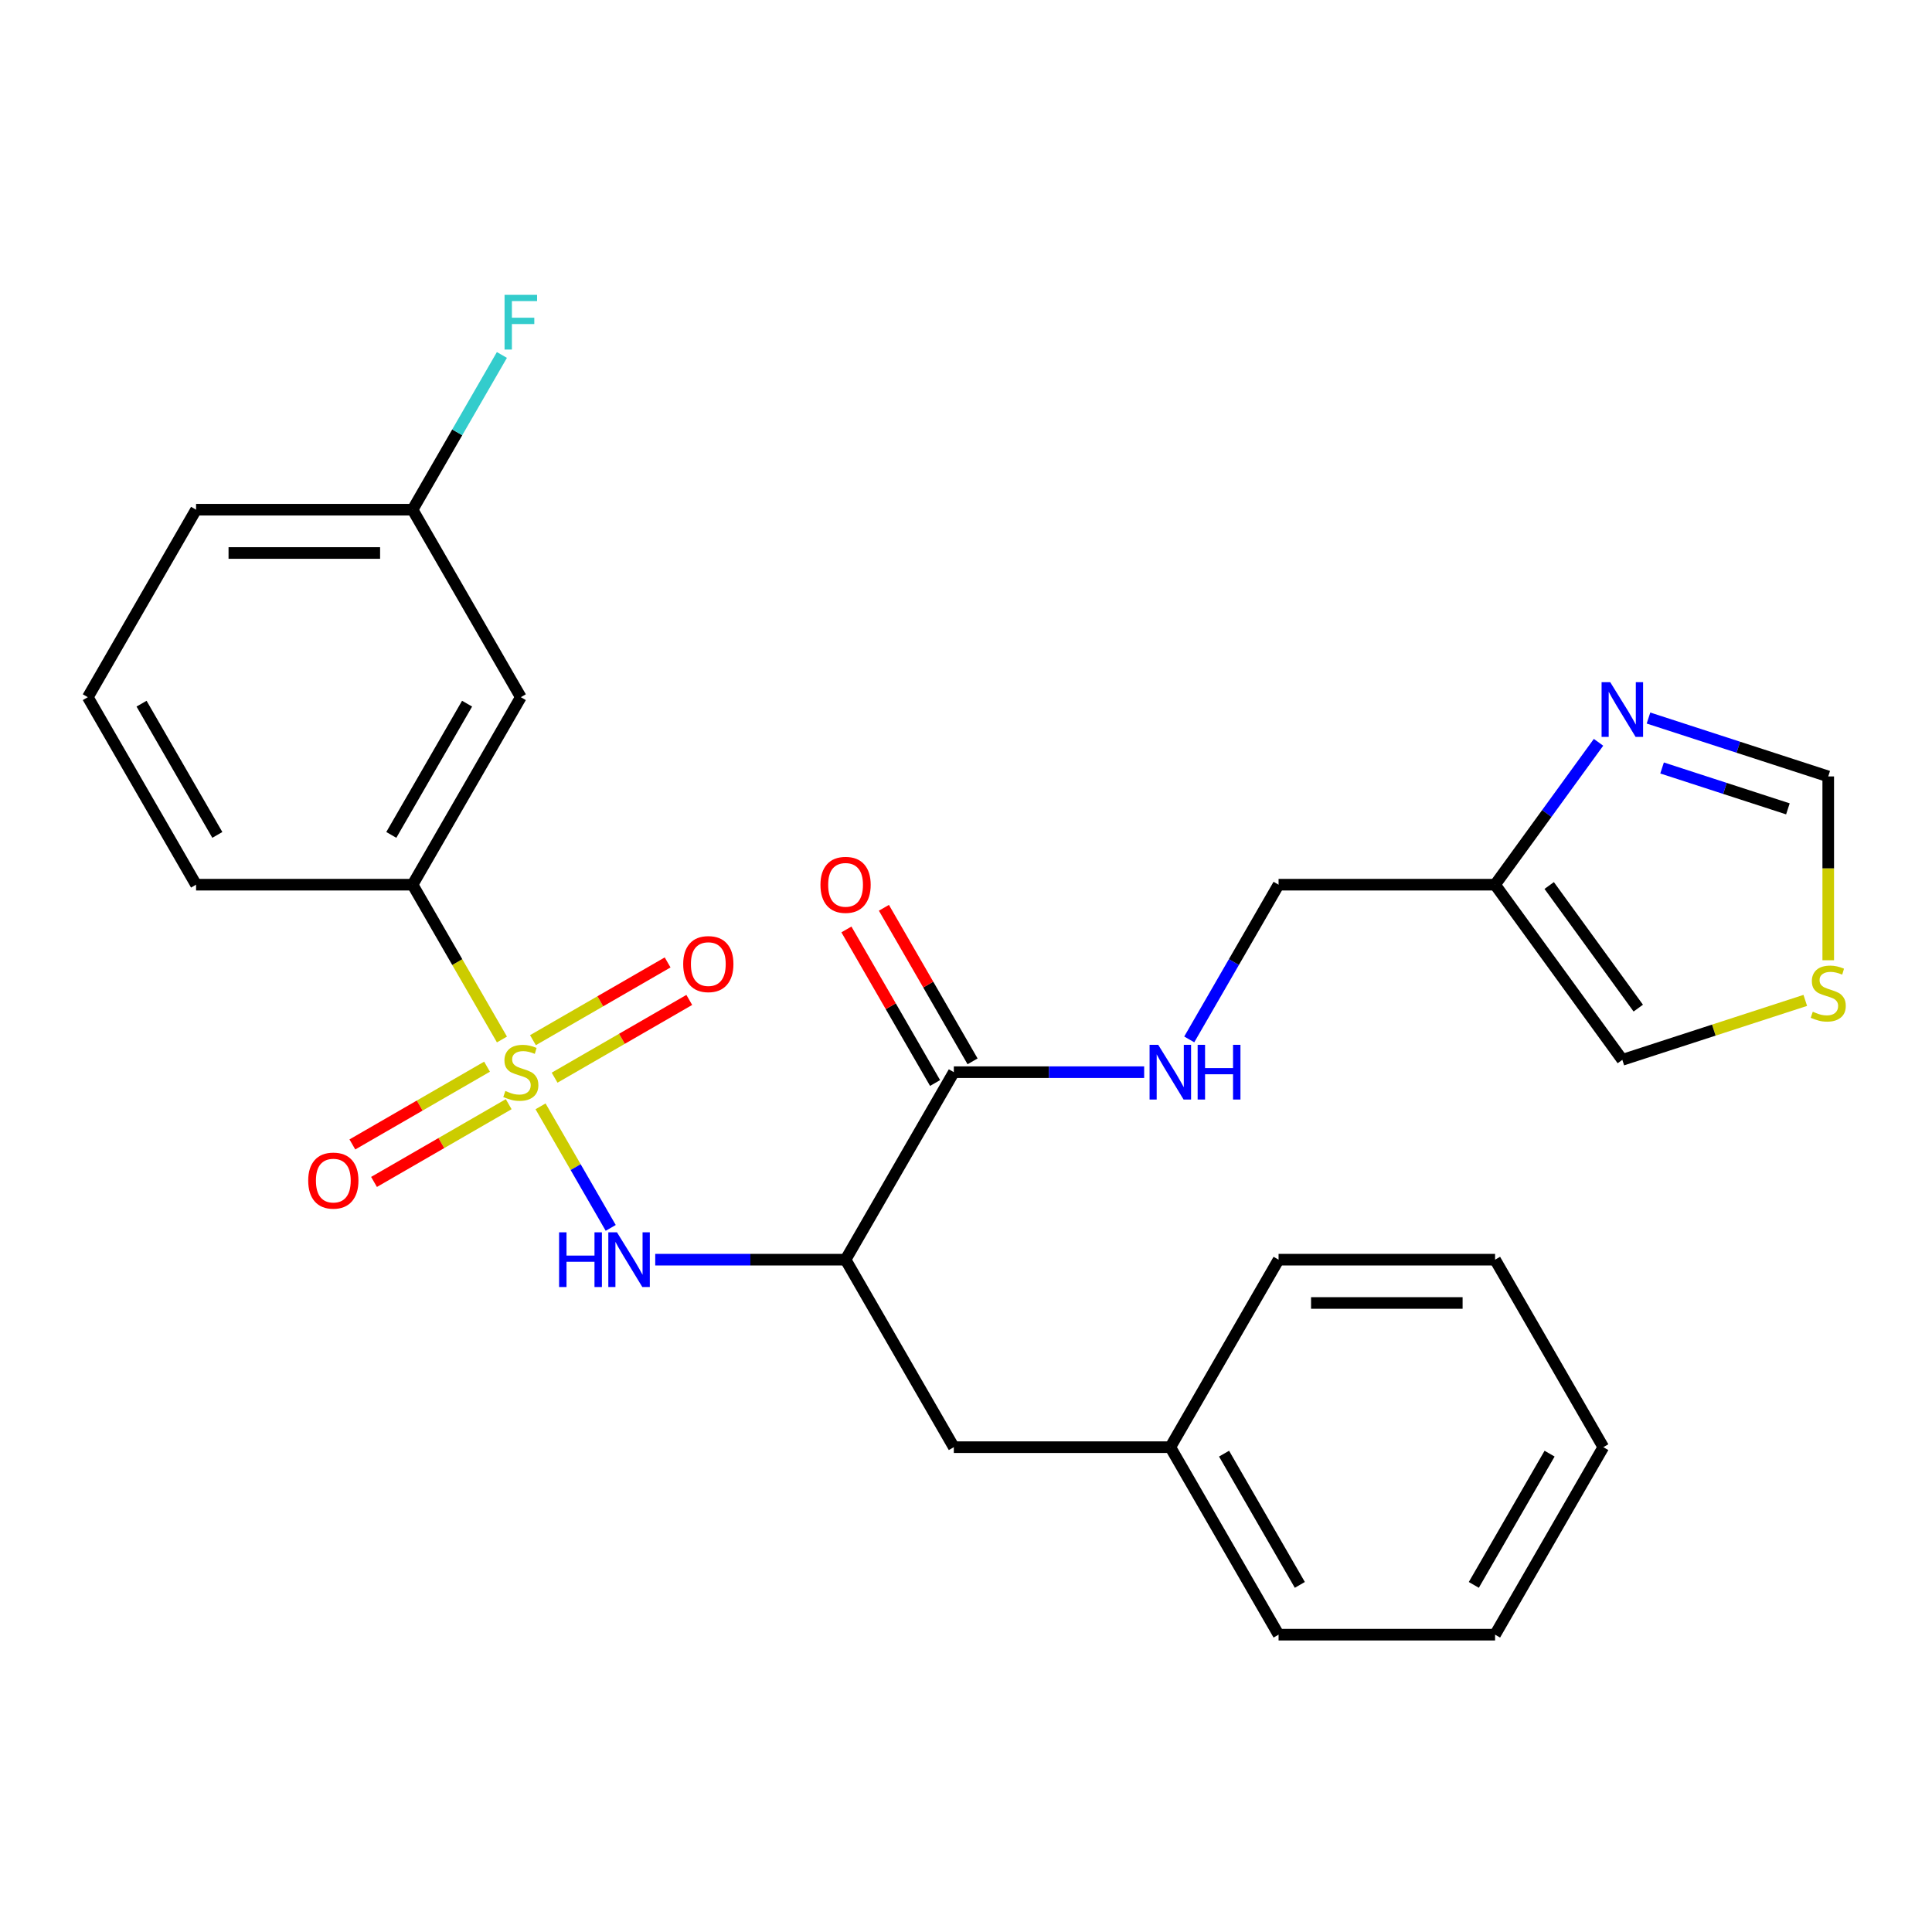 <?xml version='1.0' encoding='iso-8859-1'?>
<svg version='1.1' baseProfile='full'
              xmlns='http://www.w3.org/2000/svg'
                      xmlns:rdkit='http://www.rdkit.org/xml'
                      xmlns:xlink='http://www.w3.org/1999/xlink'
                  xml:space='preserve'
width='1000px' height='1000px' viewBox='0 0 1000 1000'>
<!-- END OF HEADER -->
<rect style='opacity:1.0;fill:#FFFFFF;stroke:none' width='1000' height='1000' x='0' y='0'> </rect>
<path class='bond-0' d='M 279.784,572.641 L 297.946,604.098' style='fill:none;fill-rule:evenodd;stroke:#CCCC00;stroke-width:6px;stroke-linecap:butt;stroke-linejoin:miter;stroke-opacity:1' />
<path class='bond-0' d='M 297.946,604.098 L 316.108,635.556' style='fill:none;fill-rule:evenodd;stroke:#0000FF;stroke-width:6px;stroke-linecap:butt;stroke-linejoin:miter;stroke-opacity:1' />
<path class='bond-3' d='M 259.806,538.038 L 236.676,497.975' style='fill:none;fill-rule:evenodd;stroke:#CCCC00;stroke-width:6px;stroke-linecap:butt;stroke-linejoin:miter;stroke-opacity:1' />
<path class='bond-3' d='M 236.676,497.975 L 213.545,457.912' style='fill:none;fill-rule:evenodd;stroke:#000000;stroke-width:6px;stroke-linecap:butt;stroke-linejoin:miter;stroke-opacity:1' />
<path class='bond-6' d='M 252.091,552.115 L 217.237,572.237' style='fill:none;fill-rule:evenodd;stroke:#CCCC00;stroke-width:6px;stroke-linecap:butt;stroke-linejoin:miter;stroke-opacity:1' />
<path class='bond-6' d='M 217.237,572.237 L 182.384,592.36' style='fill:none;fill-rule:evenodd;stroke:#FF0000;stroke-width:6px;stroke-linecap:butt;stroke-linejoin:miter;stroke-opacity:1' />
<path class='bond-6' d='M 263.297,571.524 L 228.444,591.647' style='fill:none;fill-rule:evenodd;stroke:#CCCC00;stroke-width:6px;stroke-linecap:butt;stroke-linejoin:miter;stroke-opacity:1' />
<path class='bond-6' d='M 228.444,591.647 L 193.59,611.77' style='fill:none;fill-rule:evenodd;stroke:#FF0000;stroke-width:6px;stroke-linecap:butt;stroke-linejoin:miter;stroke-opacity:1' />
<path class='bond-7' d='M 287.06,557.804 L 321.914,537.682' style='fill:none;fill-rule:evenodd;stroke:#CCCC00;stroke-width:6px;stroke-linecap:butt;stroke-linejoin:miter;stroke-opacity:1' />
<path class='bond-7' d='M 321.914,537.682 L 356.767,517.559' style='fill:none;fill-rule:evenodd;stroke:#FF0000;stroke-width:6px;stroke-linecap:butt;stroke-linejoin:miter;stroke-opacity:1' />
<path class='bond-7' d='M 275.854,538.395 L 310.708,518.272' style='fill:none;fill-rule:evenodd;stroke:#CCCC00;stroke-width:6px;stroke-linecap:butt;stroke-linejoin:miter;stroke-opacity:1' />
<path class='bond-7' d='M 310.708,518.272 L 345.561,498.149' style='fill:none;fill-rule:evenodd;stroke:#FF0000;stroke-width:6px;stroke-linecap:butt;stroke-linejoin:miter;stroke-opacity:1' />
<path class='bond-1' d='M 339.147,652.007 L 388.407,652.007' style='fill:none;fill-rule:evenodd;stroke:#0000FF;stroke-width:6px;stroke-linecap:butt;stroke-linejoin:miter;stroke-opacity:1' />
<path class='bond-1' d='M 388.407,652.007 L 437.666,652.007' style='fill:none;fill-rule:evenodd;stroke:#000000;stroke-width:6px;stroke-linecap:butt;stroke-linejoin:miter;stroke-opacity:1' />
<path class='bond-2' d='M 437.666,652.007 L 493.697,554.959' style='fill:none;fill-rule:evenodd;stroke:#000000;stroke-width:6px;stroke-linecap:butt;stroke-linejoin:miter;stroke-opacity:1' />
<path class='bond-12' d='M 437.666,652.007 L 493.697,749.054' style='fill:none;fill-rule:evenodd;stroke:#000000;stroke-width:6px;stroke-linecap:butt;stroke-linejoin:miter;stroke-opacity:1' />
<path class='bond-8' d='M 493.697,554.959 L 542.956,554.959' style='fill:none;fill-rule:evenodd;stroke:#000000;stroke-width:6px;stroke-linecap:butt;stroke-linejoin:miter;stroke-opacity:1' />
<path class='bond-8' d='M 542.956,554.959 L 592.216,554.959' style='fill:none;fill-rule:evenodd;stroke:#0000FF;stroke-width:6px;stroke-linecap:butt;stroke-linejoin:miter;stroke-opacity:1' />
<path class='bond-14' d='M 503.401,549.356 L 480.456,509.614' style='fill:none;fill-rule:evenodd;stroke:#000000;stroke-width:6px;stroke-linecap:butt;stroke-linejoin:miter;stroke-opacity:1' />
<path class='bond-14' d='M 480.456,509.614 L 457.51,469.871' style='fill:none;fill-rule:evenodd;stroke:#FF0000;stroke-width:6px;stroke-linecap:butt;stroke-linejoin:miter;stroke-opacity:1' />
<path class='bond-14' d='M 483.992,560.563 L 461.046,520.82' style='fill:none;fill-rule:evenodd;stroke:#000000;stroke-width:6px;stroke-linecap:butt;stroke-linejoin:miter;stroke-opacity:1' />
<path class='bond-14' d='M 461.046,520.82 L 438.101,481.077' style='fill:none;fill-rule:evenodd;stroke:#FF0000;stroke-width:6px;stroke-linecap:butt;stroke-linejoin:miter;stroke-opacity:1' />
<path class='bond-11' d='M 213.545,457.912 L 269.576,360.865' style='fill:none;fill-rule:evenodd;stroke:#000000;stroke-width:6px;stroke-linecap:butt;stroke-linejoin:miter;stroke-opacity:1' />
<path class='bond-11' d='M 202.54,432.149 L 241.762,364.216' style='fill:none;fill-rule:evenodd;stroke:#000000;stroke-width:6px;stroke-linecap:butt;stroke-linejoin:miter;stroke-opacity:1' />
<path class='bond-19' d='M 213.545,457.912 L 101.485,457.912' style='fill:none;fill-rule:evenodd;stroke:#000000;stroke-width:6px;stroke-linecap:butt;stroke-linejoin:miter;stroke-opacity:1' />
<path class='bond-4' d='M 827.392,384.215 L 800.62,421.064' style='fill:none;fill-rule:evenodd;stroke:#0000FF;stroke-width:6px;stroke-linecap:butt;stroke-linejoin:miter;stroke-opacity:1' />
<path class='bond-4' d='M 800.62,421.064 L 773.848,457.912' style='fill:none;fill-rule:evenodd;stroke:#000000;stroke-width:6px;stroke-linecap:butt;stroke-linejoin:miter;stroke-opacity:1' />
<path class='bond-10' d='M 853.257,371.653 L 899.774,386.768' style='fill:none;fill-rule:evenodd;stroke:#0000FF;stroke-width:6px;stroke-linecap:butt;stroke-linejoin:miter;stroke-opacity:1' />
<path class='bond-10' d='M 899.774,386.768 L 946.292,401.882' style='fill:none;fill-rule:evenodd;stroke:#000000;stroke-width:6px;stroke-linecap:butt;stroke-linejoin:miter;stroke-opacity:1' />
<path class='bond-10' d='M 860.287,397.503 L 892.849,408.083' style='fill:none;fill-rule:evenodd;stroke:#0000FF;stroke-width:6px;stroke-linecap:butt;stroke-linejoin:miter;stroke-opacity:1' />
<path class='bond-10' d='M 892.849,408.083 L 925.411,418.663' style='fill:none;fill-rule:evenodd;stroke:#000000;stroke-width:6px;stroke-linecap:butt;stroke-linejoin:miter;stroke-opacity:1' />
<path class='bond-5' d='M 773.848,457.912 L 661.788,457.912' style='fill:none;fill-rule:evenodd;stroke:#000000;stroke-width:6px;stroke-linecap:butt;stroke-linejoin:miter;stroke-opacity:1' />
<path class='bond-13' d='M 773.848,457.912 L 839.716,548.571' style='fill:none;fill-rule:evenodd;stroke:#000000;stroke-width:6px;stroke-linecap:butt;stroke-linejoin:miter;stroke-opacity:1' />
<path class='bond-13' d='M 801.86,458.338 L 847.967,521.799' style='fill:none;fill-rule:evenodd;stroke:#000000;stroke-width:6px;stroke-linecap:butt;stroke-linejoin:miter;stroke-opacity:1' />
<path class='bond-15' d='M 615.55,537.998 L 638.669,497.955' style='fill:none;fill-rule:evenodd;stroke:#0000FF;stroke-width:6px;stroke-linecap:butt;stroke-linejoin:miter;stroke-opacity:1' />
<path class='bond-15' d='M 638.669,497.955 L 661.788,457.912' style='fill:none;fill-rule:evenodd;stroke:#000000;stroke-width:6px;stroke-linecap:butt;stroke-linejoin:miter;stroke-opacity:1' />
<path class='bond-9' d='M 934.41,517.803 L 887.063,533.187' style='fill:none;fill-rule:evenodd;stroke:#CCCC00;stroke-width:6px;stroke-linecap:butt;stroke-linejoin:miter;stroke-opacity:1' />
<path class='bond-9' d='M 887.063,533.187 L 839.716,548.571' style='fill:none;fill-rule:evenodd;stroke:#000000;stroke-width:6px;stroke-linecap:butt;stroke-linejoin:miter;stroke-opacity:1' />
<path class='bond-29' d='M 946.292,497.021 L 946.292,449.451' style='fill:none;fill-rule:evenodd;stroke:#CCCC00;stroke-width:6px;stroke-linecap:butt;stroke-linejoin:miter;stroke-opacity:1' />
<path class='bond-29' d='M 946.292,449.451 L 946.292,401.882' style='fill:none;fill-rule:evenodd;stroke:#000000;stroke-width:6px;stroke-linecap:butt;stroke-linejoin:miter;stroke-opacity:1' />
<path class='bond-16' d='M 269.576,360.865 L 213.545,263.818' style='fill:none;fill-rule:evenodd;stroke:#000000;stroke-width:6px;stroke-linecap:butt;stroke-linejoin:miter;stroke-opacity:1' />
<path class='bond-17' d='M 493.697,749.054 L 605.757,749.054' style='fill:none;fill-rule:evenodd;stroke:#000000;stroke-width:6px;stroke-linecap:butt;stroke-linejoin:miter;stroke-opacity:1' />
<path class='bond-18' d='M 213.545,263.818 L 236.664,223.775' style='fill:none;fill-rule:evenodd;stroke:#000000;stroke-width:6px;stroke-linecap:butt;stroke-linejoin:miter;stroke-opacity:1' />
<path class='bond-18' d='M 236.664,223.775 L 259.783,183.732' style='fill:none;fill-rule:evenodd;stroke:#33CCCC;stroke-width:6px;stroke-linecap:butt;stroke-linejoin:miter;stroke-opacity:1' />
<path class='bond-27' d='M 213.545,263.818 L 101.485,263.818' style='fill:none;fill-rule:evenodd;stroke:#000000;stroke-width:6px;stroke-linecap:butt;stroke-linejoin:miter;stroke-opacity:1' />
<path class='bond-27' d='M 196.736,286.23 L 118.294,286.23' style='fill:none;fill-rule:evenodd;stroke:#000000;stroke-width:6px;stroke-linecap:butt;stroke-linejoin:miter;stroke-opacity:1' />
<path class='bond-22' d='M 605.757,749.054 L 661.788,846.101' style='fill:none;fill-rule:evenodd;stroke:#000000;stroke-width:6px;stroke-linecap:butt;stroke-linejoin:miter;stroke-opacity:1' />
<path class='bond-22' d='M 633.571,752.405 L 672.792,820.338' style='fill:none;fill-rule:evenodd;stroke:#000000;stroke-width:6px;stroke-linecap:butt;stroke-linejoin:miter;stroke-opacity:1' />
<path class='bond-23' d='M 605.757,749.054 L 661.788,652.007' style='fill:none;fill-rule:evenodd;stroke:#000000;stroke-width:6px;stroke-linecap:butt;stroke-linejoin:miter;stroke-opacity:1' />
<path class='bond-20' d='M 101.485,457.912 L 45.455,360.865' style='fill:none;fill-rule:evenodd;stroke:#000000;stroke-width:6px;stroke-linecap:butt;stroke-linejoin:miter;stroke-opacity:1' />
<path class='bond-20' d='M 112.49,432.149 L 73.269,364.216' style='fill:none;fill-rule:evenodd;stroke:#000000;stroke-width:6px;stroke-linecap:butt;stroke-linejoin:miter;stroke-opacity:1' />
<path class='bond-21' d='M 45.455,360.865 L 101.485,263.818' style='fill:none;fill-rule:evenodd;stroke:#000000;stroke-width:6px;stroke-linecap:butt;stroke-linejoin:miter;stroke-opacity:1' />
<path class='bond-25' d='M 661.788,846.101 L 773.848,846.101' style='fill:none;fill-rule:evenodd;stroke:#000000;stroke-width:6px;stroke-linecap:butt;stroke-linejoin:miter;stroke-opacity:1' />
<path class='bond-24' d='M 661.788,652.007 L 773.848,652.007' style='fill:none;fill-rule:evenodd;stroke:#000000;stroke-width:6px;stroke-linecap:butt;stroke-linejoin:miter;stroke-opacity:1' />
<path class='bond-24' d='M 678.597,674.419 L 757.039,674.419' style='fill:none;fill-rule:evenodd;stroke:#000000;stroke-width:6px;stroke-linecap:butt;stroke-linejoin:miter;stroke-opacity:1' />
<path class='bond-26' d='M 773.848,652.007 L 829.878,749.054' style='fill:none;fill-rule:evenodd;stroke:#000000;stroke-width:6px;stroke-linecap:butt;stroke-linejoin:miter;stroke-opacity:1' />
<path class='bond-28' d='M 773.848,846.101 L 829.878,749.054' style='fill:none;fill-rule:evenodd;stroke:#000000;stroke-width:6px;stroke-linecap:butt;stroke-linejoin:miter;stroke-opacity:1' />
<path class='bond-28' d='M 762.843,820.338 L 802.064,752.405' style='fill:none;fill-rule:evenodd;stroke:#000000;stroke-width:6px;stroke-linecap:butt;stroke-linejoin:miter;stroke-opacity:1' />
<path  class='atom-0' d='M 261.576 564.679
Q 261.896 564.799, 263.216 565.359
Q 264.536 565.919, 265.976 566.279
Q 267.456 566.599, 268.896 566.599
Q 271.576 566.599, 273.136 565.319
Q 274.696 563.999, 274.696 561.719
Q 274.696 560.159, 273.896 559.199
Q 273.136 558.239, 271.936 557.719
Q 270.736 557.199, 268.736 556.599
Q 266.216 555.839, 264.696 555.119
Q 263.216 554.399, 262.136 552.879
Q 261.096 551.359, 261.096 548.799
Q 261.096 545.239, 263.496 543.039
Q 265.936 540.839, 270.736 540.839
Q 274.016 540.839, 277.736 542.399
L 276.816 545.479
Q 273.416 544.079, 270.856 544.079
Q 268.096 544.079, 266.576 545.239
Q 265.056 546.359, 265.096 548.319
Q 265.096 549.839, 265.856 550.759
Q 266.656 551.679, 267.776 552.199
Q 268.936 552.719, 270.856 553.319
Q 273.416 554.119, 274.936 554.919
Q 276.456 555.719, 277.536 557.359
Q 278.656 558.959, 278.656 561.719
Q 278.656 565.639, 276.016 567.759
Q 273.416 569.839, 269.056 569.839
Q 266.536 569.839, 264.616 569.279
Q 262.736 568.759, 260.496 567.839
L 261.576 564.679
' fill='#CCCC00'/>
<path  class='atom-1' d='M 289.386 637.847
L 293.226 637.847
L 293.226 649.887
L 307.706 649.887
L 307.706 637.847
L 311.546 637.847
L 311.546 666.167
L 307.706 666.167
L 307.706 653.087
L 293.226 653.087
L 293.226 666.167
L 289.386 666.167
L 289.386 637.847
' fill='#0000FF'/>
<path  class='atom-1' d='M 319.346 637.847
L 328.626 652.847
Q 329.546 654.327, 331.026 657.007
Q 332.506 659.687, 332.586 659.847
L 332.586 637.847
L 336.346 637.847
L 336.346 666.167
L 332.466 666.167
L 322.506 649.767
Q 321.346 647.847, 320.106 645.647
Q 318.906 643.447, 318.546 642.767
L 318.546 666.167
L 314.866 666.167
L 314.866 637.847
L 319.346 637.847
' fill='#0000FF'/>
<path  class='atom-5' d='M 833.456 353.093
L 842.736 368.093
Q 843.656 369.573, 845.136 372.253
Q 846.616 374.933, 846.696 375.093
L 846.696 353.093
L 850.456 353.093
L 850.456 381.413
L 846.576 381.413
L 836.616 365.013
Q 835.456 363.093, 834.216 360.893
Q 833.016 358.693, 832.656 358.013
L 832.656 381.413
L 828.976 381.413
L 828.976 353.093
L 833.456 353.093
' fill='#0000FF'/>
<path  class='atom-7' d='M 159.528 611.07
Q 159.528 604.27, 162.888 600.47
Q 166.248 596.67, 172.528 596.67
Q 178.808 596.67, 182.168 600.47
Q 185.528 604.27, 185.528 611.07
Q 185.528 617.95, 182.128 621.87
Q 178.728 625.75, 172.528 625.75
Q 166.288 625.75, 162.888 621.87
Q 159.528 617.99, 159.528 611.07
M 172.528 622.55
Q 176.848 622.55, 179.168 619.67
Q 181.528 616.75, 181.528 611.07
Q 181.528 605.51, 179.168 602.71
Q 176.848 599.87, 172.528 599.87
Q 168.208 599.87, 165.848 602.67
Q 163.528 605.47, 163.528 611.07
Q 163.528 616.79, 165.848 619.67
Q 168.208 622.55, 172.528 622.55
' fill='#FF0000'/>
<path  class='atom-8' d='M 353.623 499.009
Q 353.623 492.209, 356.983 488.409
Q 360.343 484.609, 366.623 484.609
Q 372.903 484.609, 376.263 488.409
Q 379.623 492.209, 379.623 499.009
Q 379.623 505.889, 376.223 509.809
Q 372.823 513.689, 366.623 513.689
Q 360.383 513.689, 356.983 509.809
Q 353.623 505.929, 353.623 499.009
M 366.623 510.489
Q 370.943 510.489, 373.263 507.609
Q 375.623 504.689, 375.623 499.009
Q 375.623 493.449, 373.263 490.649
Q 370.943 487.809, 366.623 487.809
Q 362.303 487.809, 359.943 490.609
Q 357.623 493.409, 357.623 499.009
Q 357.623 504.729, 359.943 507.609
Q 362.303 510.489, 366.623 510.489
' fill='#FF0000'/>
<path  class='atom-9' d='M 599.497 540.799
L 608.777 555.799
Q 609.697 557.279, 611.177 559.959
Q 612.657 562.639, 612.737 562.799
L 612.737 540.799
L 616.497 540.799
L 616.497 569.119
L 612.617 569.119
L 602.657 552.719
Q 601.497 550.799, 600.257 548.599
Q 599.057 546.399, 598.697 545.719
L 598.697 569.119
L 595.017 569.119
L 595.017 540.799
L 599.497 540.799
' fill='#0000FF'/>
<path  class='atom-9' d='M 619.897 540.799
L 623.737 540.799
L 623.737 552.839
L 638.217 552.839
L 638.217 540.799
L 642.057 540.799
L 642.057 569.119
L 638.217 569.119
L 638.217 556.039
L 623.737 556.039
L 623.737 569.119
L 619.897 569.119
L 619.897 540.799
' fill='#0000FF'/>
<path  class='atom-10' d='M 938.292 523.662
Q 938.612 523.782, 939.932 524.342
Q 941.252 524.902, 942.692 525.262
Q 944.172 525.582, 945.612 525.582
Q 948.292 525.582, 949.852 524.302
Q 951.412 522.982, 951.412 520.702
Q 951.412 519.142, 950.612 518.182
Q 949.852 517.222, 948.652 516.702
Q 947.452 516.182, 945.452 515.582
Q 942.932 514.822, 941.412 514.102
Q 939.932 513.382, 938.852 511.862
Q 937.812 510.342, 937.812 507.782
Q 937.812 504.222, 940.212 502.022
Q 942.652 499.822, 947.452 499.822
Q 950.732 499.822, 954.452 501.382
L 953.532 504.462
Q 950.132 503.062, 947.572 503.062
Q 944.812 503.062, 943.292 504.222
Q 941.772 505.342, 941.812 507.302
Q 941.812 508.822, 942.572 509.742
Q 943.372 510.662, 944.492 511.182
Q 945.652 511.702, 947.572 512.302
Q 950.132 513.102, 951.652 513.902
Q 953.172 514.702, 954.252 516.342
Q 955.372 517.942, 955.372 520.702
Q 955.372 524.622, 952.732 526.742
Q 950.132 528.822, 945.772 528.822
Q 943.252 528.822, 941.332 528.262
Q 939.452 527.742, 937.212 526.822
L 938.292 523.662
' fill='#CCCC00'/>
<path  class='atom-15' d='M 424.666 457.992
Q 424.666 451.192, 428.026 447.392
Q 431.386 443.592, 437.666 443.592
Q 443.946 443.592, 447.306 447.392
Q 450.666 451.192, 450.666 457.992
Q 450.666 464.872, 447.266 468.792
Q 443.866 472.672, 437.666 472.672
Q 431.426 472.672, 428.026 468.792
Q 424.666 464.912, 424.666 457.992
M 437.666 469.472
Q 441.986 469.472, 444.306 466.592
Q 446.666 463.672, 446.666 457.992
Q 446.666 452.432, 444.306 449.632
Q 441.986 446.792, 437.666 446.792
Q 433.346 446.792, 430.986 449.592
Q 428.666 452.392, 428.666 457.992
Q 428.666 463.712, 430.986 466.592
Q 433.346 469.472, 437.666 469.472
' fill='#FF0000'/>
<path  class='atom-19' d='M 261.156 152.61
L 277.996 152.61
L 277.996 155.85
L 264.956 155.85
L 264.956 164.45
L 276.556 164.45
L 276.556 167.73
L 264.956 167.73
L 264.956 180.93
L 261.156 180.93
L 261.156 152.61
' fill='#33CCCC'/>
</svg>
